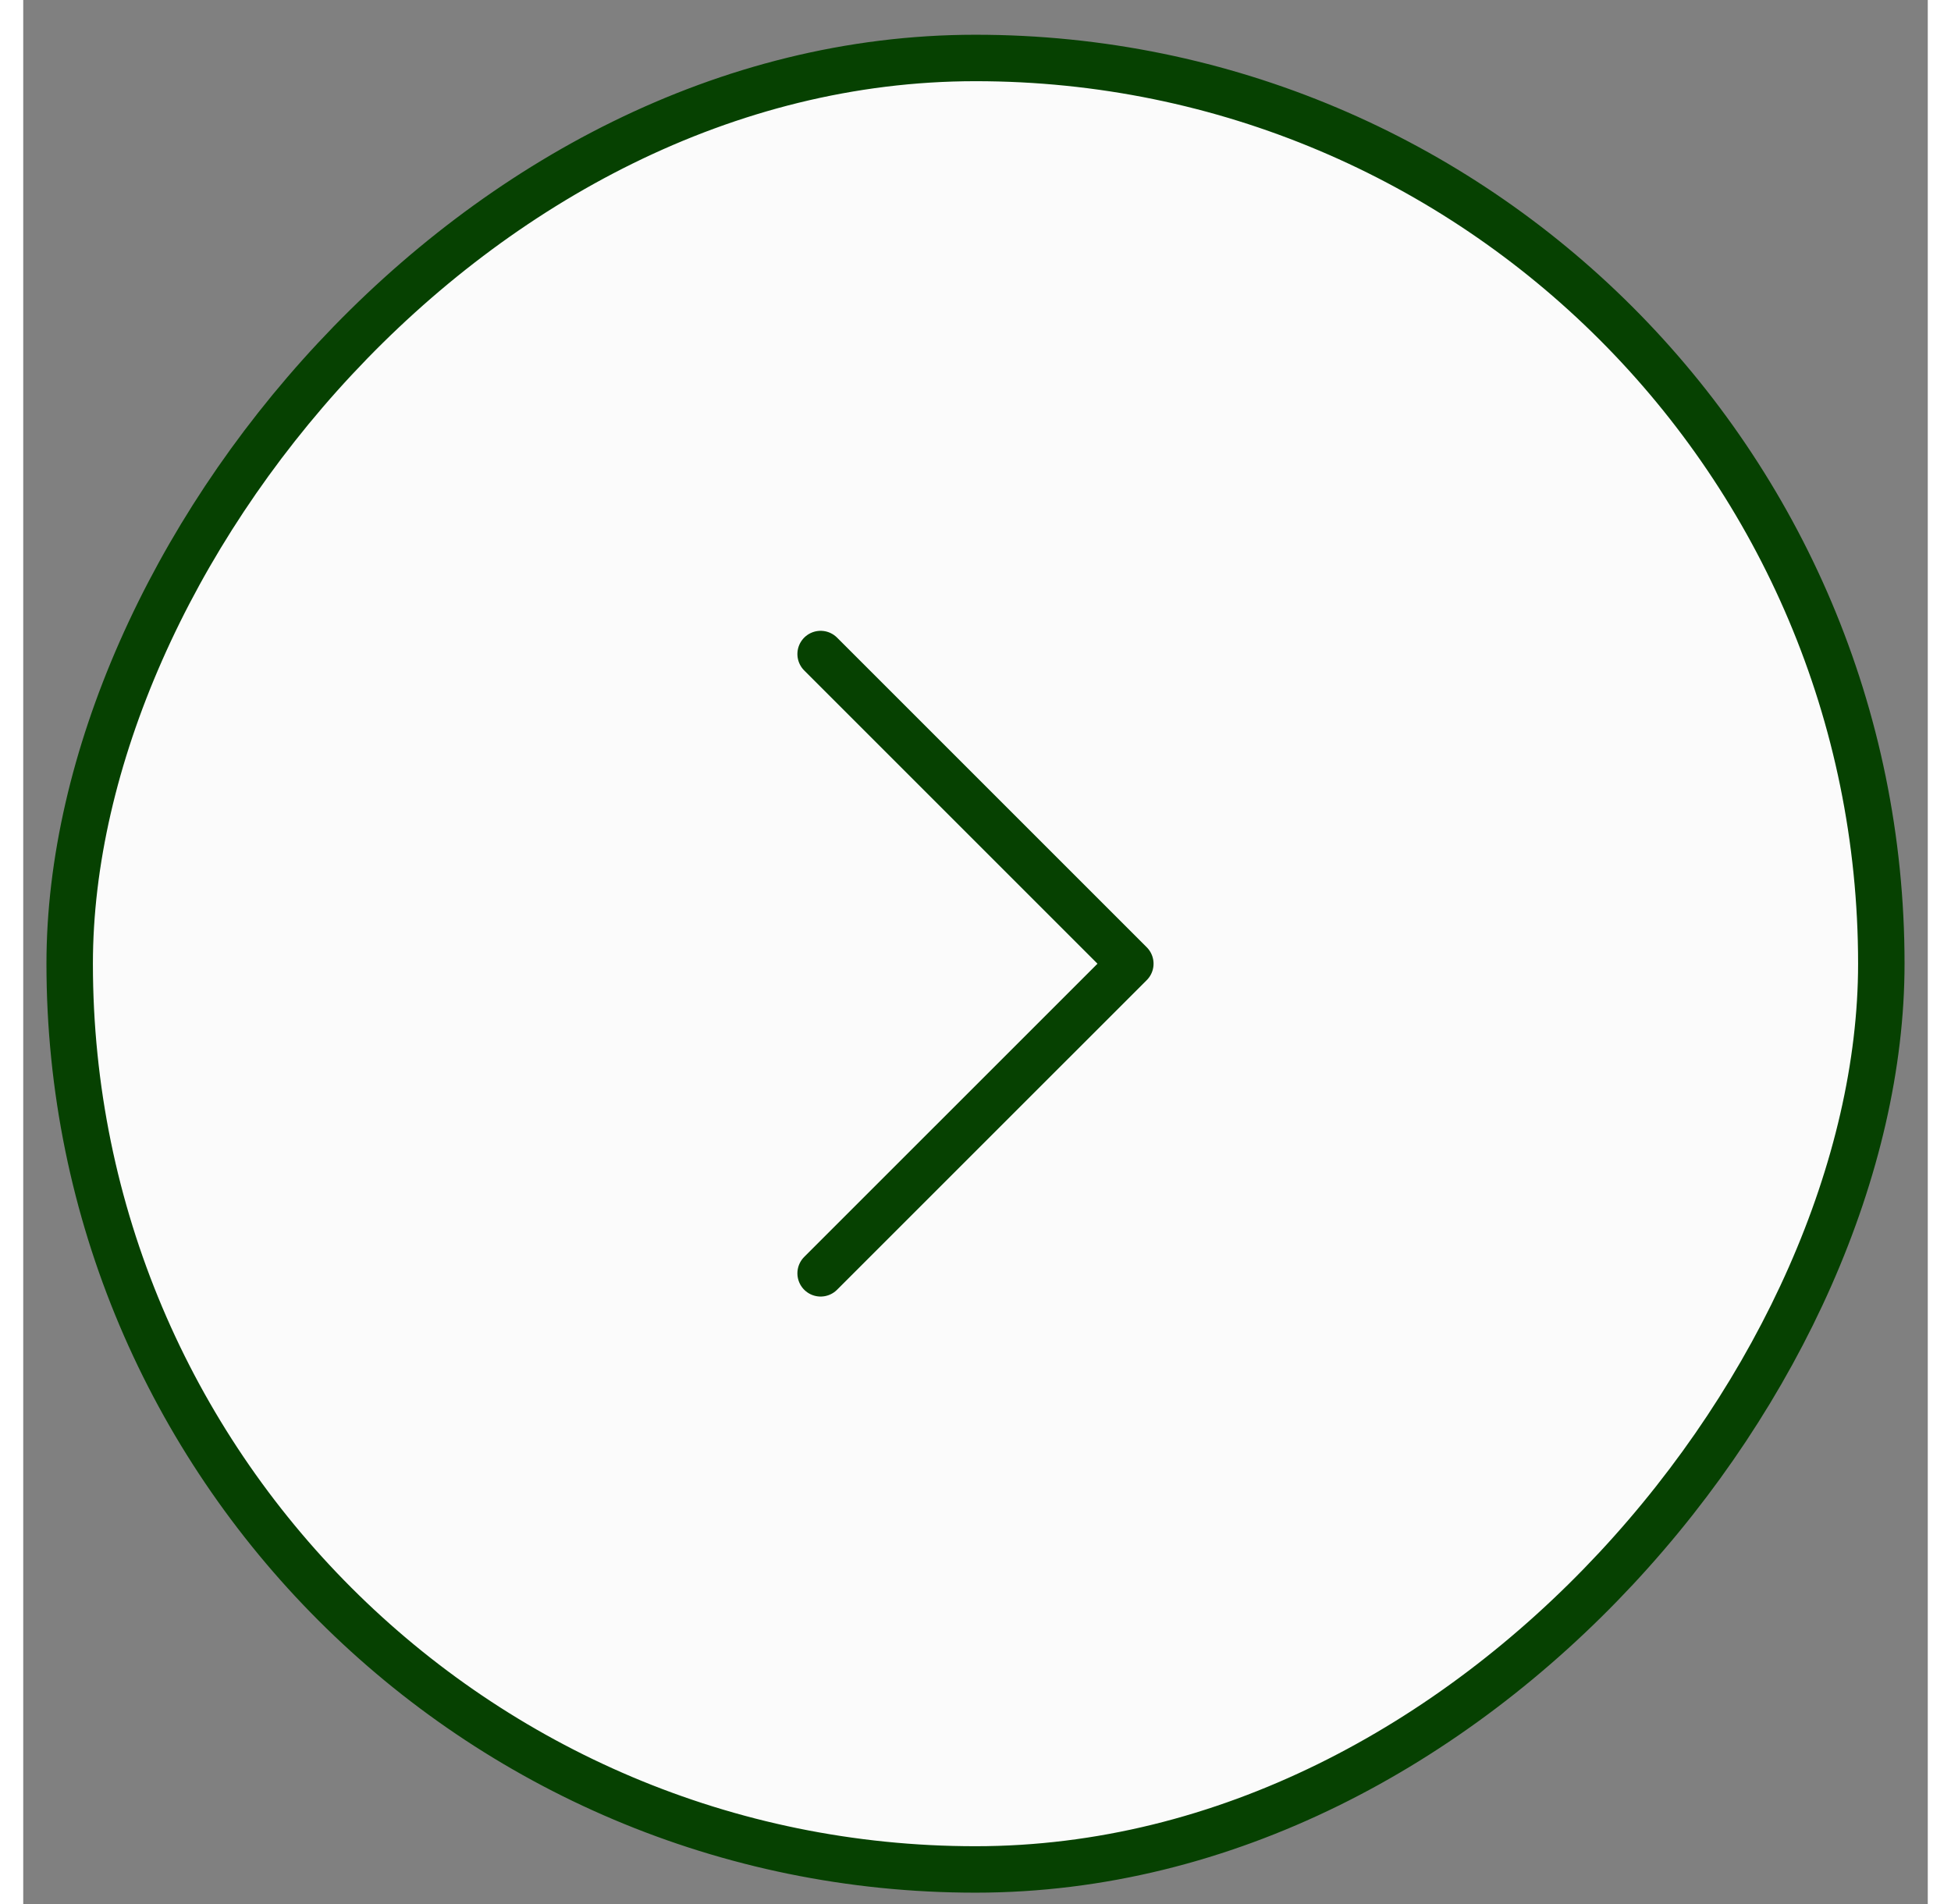 <svg width="42" height="41" viewBox="0 0 41 41" fill="none" xmlns="http://www.w3.org/2000/svg">
<rect x="0" y="0" width="41" height="41" fill="#808080" stroke="none"/>
<g id="Arrow">
<rect x="0.5" y="-0.5" width="39" height="39" rx="19.5" transform="matrix(1 -8.74228e-08 -8.74228e-08 -1 0.5 39.748)" fill="#FBFBFB"/>
<rect x="0.5" y="-0.5" width="39" height="39" rx="19.5" transform="matrix(1 -8.74228e-08 -8.74228e-08 -1 0.5 39.748)" stroke="#064101"/>
<path id="Vector" d="M17.166 27.414L23.833 20.748L17.166 14.081" stroke="#064101" stroke-linecap="round" stroke-linejoin="round"/>
</g>
</svg>

